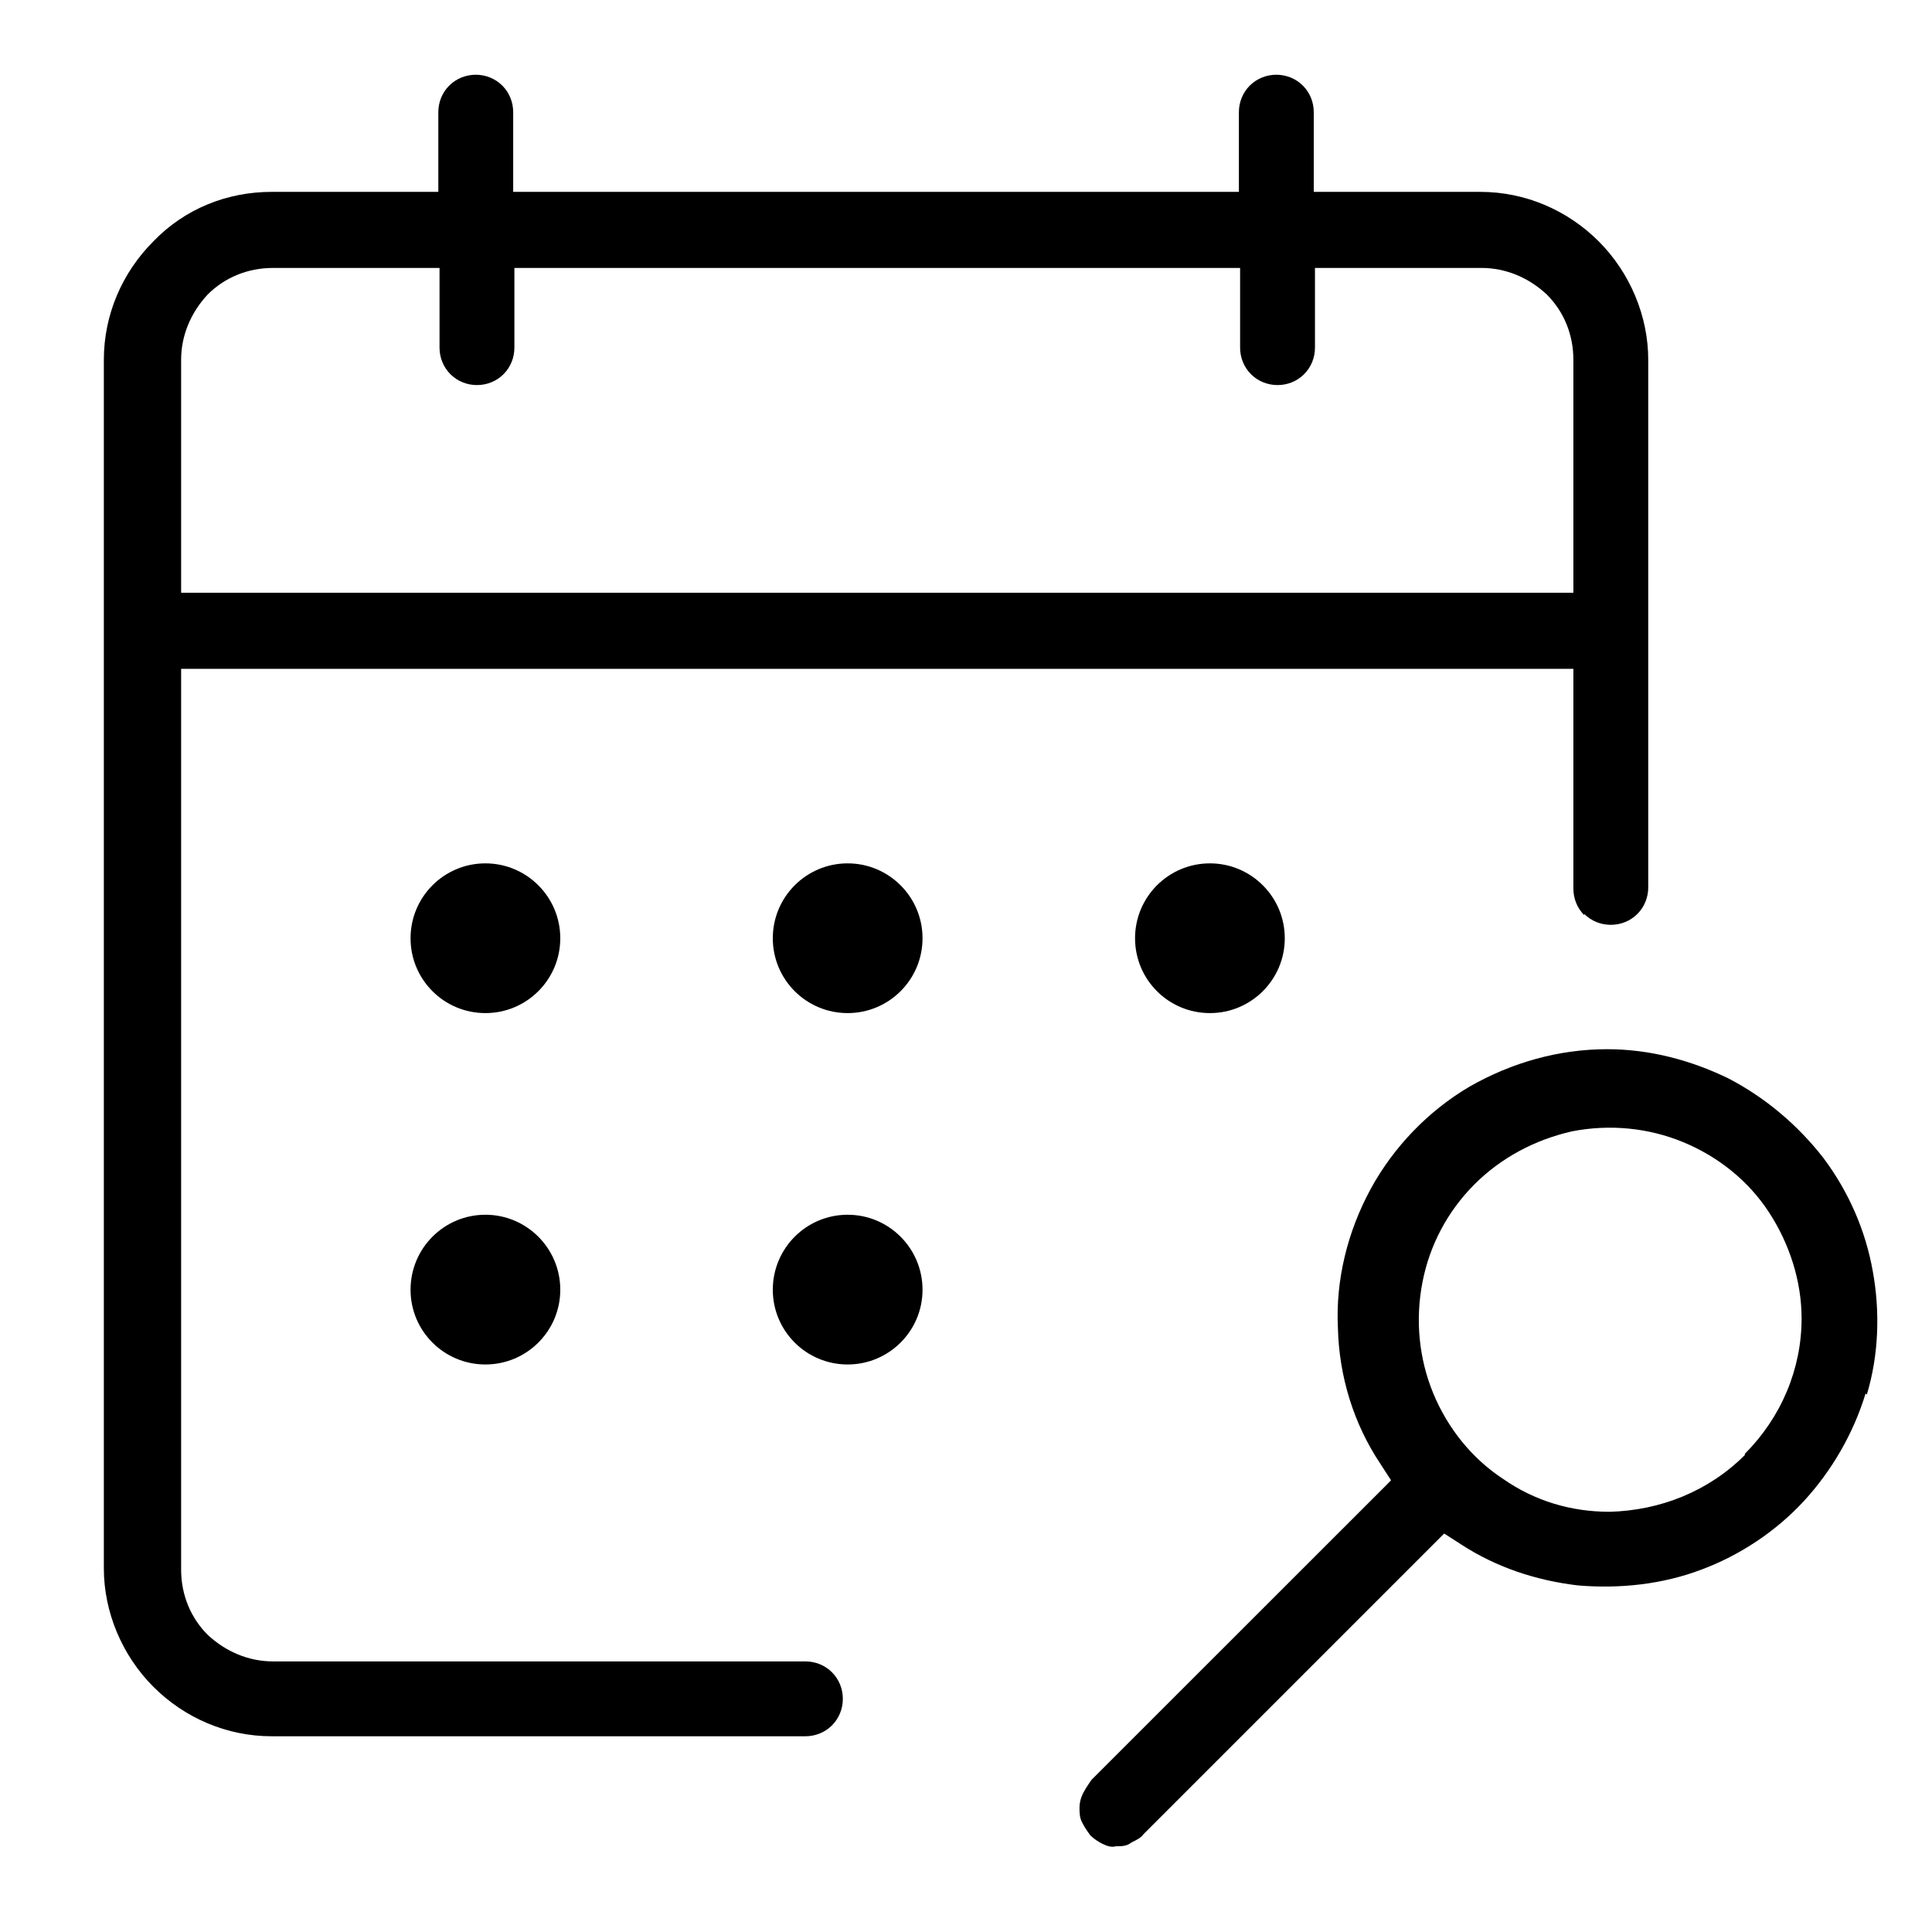 <svg width="16" height="16" viewBox="0 0 16 16" fill="none" xmlns="http://www.w3.org/2000/svg">
<g clip-path="url(#clip0_30631_65176)">
<path d="M209.01 -214.159H163.17V-233.529C163.17 -242.369 156.01 -249.529 147.17 -249.529C138.33 -249.529 131.17 -242.369 131.17 -233.529V-214.159H-79.36V-233.529C-79.36 -242.369 -86.52 -249.529 -95.36 -249.529C-104.2 -249.529 -111.36 -242.369 -111.36 -233.529V-214.159H-157.2C-187.68 -214.129 -212.37 -189.429 -212.41 -158.949V207.271C-212.38 237.751 -187.68 262.441 -157.2 262.481H4.33C13.17 262.481 20.33 255.321 20.33 246.481C20.33 237.641 13.17 230.481 4.33 230.481H-157.2C-170.01 230.471 -180.39 220.081 -180.41 207.271V-60.889H232.22V1.111C232.22 9.951 239.38 17.111 248.22 17.111C257.06 17.111 264.22 9.951 264.22 1.111V-158.939C264.19 -189.419 239.49 -214.109 209.01 -214.149V-214.159ZM-180.41 -92.889V-158.949C-180.4 -171.759 -170.01 -182.139 -157.2 -182.159H-111.36V-162.789C-111.36 -153.949 -104.19 -146.789 -95.35 -146.799C-86.52 -146.799 -79.37 -153.959 -79.36 -162.789V-182.159H131.17V-162.789C131.17 -153.949 138.33 -146.789 147.17 -146.789C156.01 -146.789 163.17 -153.949 163.17 -162.789V-182.159H209.01C221.82 -182.149 232.2 -171.759 232.22 -158.949V-92.889H-180.41ZM189.59 47.471C148.41 47.441 114.99 80.801 114.96 121.981C114.95 136.271 119.05 150.271 126.76 162.301L53.9 235.161C47.6 241.351 47.51 251.481 53.7 257.791C59.89 264.091 70.02 264.181 76.33 257.991C76.4 257.921 76.47 257.861 76.53 257.791L149.39 184.931C184.1 207.141 230.24 197.011 252.45 162.301C274.66 127.591 264.53 81.451 229.82 59.241C217.81 51.551 203.85 47.471 189.59 47.471ZM189.59 164.731C166.05 164.731 146.96 145.651 146.96 122.101C146.96 98.561 166.04 79.471 189.59 79.471C213.13 79.471 232.22 98.551 232.22 122.101C232.19 145.631 213.12 164.701 189.59 164.731Z" fill="black"/>
<path d="M188.93 -214.159H143.09V-233.529C143.09 -242.369 135.93 -249.529 127.09 -249.529C118.25 -249.529 111.09 -242.369 111.09 -233.529V-214.159H-99.44V-233.529C-99.44 -242.369 -106.6 -249.529 -115.44 -249.529C-124.28 -249.529 -131.44 -242.369 -131.44 -233.529V-214.159H-177.28C-207.76 -214.129 -232.45 -189.429 -232.49 -158.949V207.271C-232.46 237.751 -207.76 262.441 -177.28 262.481H-15.76C-6.92 262.481 0.24 255.321 0.24 246.481C0.24 237.641 -6.92 230.481 -15.76 230.481H-177.29C-190.1 230.471 -200.48 220.081 -200.5 207.271V-60.889H212.14V1.111C212.14 9.951 219.3 17.111 228.14 17.111C236.98 17.111 244.14 9.951 244.14 1.111V-158.939C244.11 -189.419 219.41 -214.109 188.93 -214.149V-214.159ZM-200.49 -92.889V-158.949C-200.48 -171.759 -190.09 -182.139 -177.28 -182.159H-131.44V-162.789C-131.44 -153.949 -124.27 -146.789 -115.43 -146.799C-106.6 -146.799 -99.45 -153.959 -99.44 -162.789V-182.159H111.08V-162.789C111.08 -153.949 118.24 -146.789 127.08 -146.789C135.92 -146.789 143.08 -153.949 143.08 -162.789V-182.159H188.92C201.73 -182.149 212.11 -171.759 212.13 -158.949V-92.889H-200.49ZM169.51 47.471C128.33 47.441 94.91 80.801 94.88 121.981C94.87 136.271 98.97 150.271 106.68 162.301L33.82 235.161C27.52 241.351 27.43 251.481 33.62 257.791C39.81 264.091 49.94 264.181 56.25 257.991C56.32 257.921 56.39 257.861 56.45 257.791L129.31 184.931C164.02 207.141 210.16 197.011 232.37 162.301C254.58 127.591 244.45 81.451 209.74 59.241C197.73 51.551 183.77 47.471 169.51 47.471ZM169.51 164.731C145.97 164.731 126.88 145.651 126.88 122.101C126.88 98.561 145.96 79.471 169.51 79.471C193.05 79.471 212.14 98.551 212.14 122.101C212.11 145.631 193.04 164.701 169.51 164.731Z" fill="black"/>
<path d="M13.12 7.569C13.24 7.689 13.44 7.689 13.56 7.569C13.62 7.509 13.65 7.429 13.65 7.349V2.979C13.65 2.619 13.5 2.259 13.24 1.999C12.98 1.739 12.63 1.589 12.26 1.589H10.88V0.929C10.88 0.849 10.85 0.769 10.79 0.709C10.67 0.589 10.47 0.589 10.35 0.709C10.29 0.769 10.26 0.849 10.26 0.929V1.589H4.25V0.929C4.25 0.849 4.22 0.769 4.16 0.709C4.04 0.589 3.84 0.589 3.72 0.709C3.66 0.769 3.63 0.849 3.63 0.929V1.589H2.25C1.88 1.589 1.53 1.729 1.27 1.999C1.01 2.259 0.86 2.609 0.86 2.979V12.989C0.86 13.349 1.01 13.709 1.27 13.969C1.53 14.229 1.88 14.379 2.25 14.379H6.67C6.75 14.379 6.83 14.349 6.89 14.289C6.95 14.229 6.98 14.149 6.98 14.069C6.98 13.989 6.95 13.909 6.89 13.849C6.83 13.789 6.75 13.759 6.67 13.759H2.26C2.06 13.759 1.87 13.679 1.72 13.539C1.58 13.399 1.5 13.209 1.5 12.999V5.539H13.03V7.359C13.03 7.439 13.06 7.519 13.12 7.579V7.569ZM1.5 4.909V2.979C1.5 2.779 1.58 2.589 1.72 2.439C1.86 2.299 2.05 2.219 2.26 2.219H3.64V2.879C3.64 2.959 3.67 3.039 3.73 3.099C3.85 3.219 4.05 3.219 4.17 3.099C4.23 3.039 4.26 2.959 4.26 2.879V2.219H10.27V2.879C10.27 2.959 10.3 3.039 10.36 3.099C10.48 3.219 10.68 3.219 10.8 3.099C10.86 3.039 10.89 2.959 10.89 2.879V2.219H12.27C12.47 2.219 12.66 2.299 12.81 2.439C12.95 2.579 13.03 2.769 13.03 2.979V4.909H1.5Z" fill="black"/>
<path d="M4.02 8.39C4.362 8.39 4.64 8.113 4.64 7.77C4.64 7.428 4.362 7.15 4.02 7.15C3.677 7.15 3.4 7.428 3.4 7.77C3.4 8.113 3.677 8.39 4.02 8.39Z" fill="black"/>
<path d="M7.02 8.39C7.362 8.39 7.64 8.113 7.64 7.77C7.64 7.428 7.362 7.15 7.02 7.15C6.677 7.15 6.4 7.428 6.4 7.77C6.4 8.113 6.677 8.39 7.02 8.39Z" fill="black"/>
<path d="M10.02 8.39C10.362 8.39 10.64 8.113 10.64 7.77C10.64 7.428 10.362 7.15 10.02 7.15C9.677 7.15 9.4 7.428 9.4 7.77C9.4 8.113 9.677 8.39 10.02 8.39Z" fill="black"/>
<path d="M4.02 11.3C4.362 11.3 4.64 11.023 4.64 10.681C4.64 10.338 4.362 10.06 4.02 10.06C3.677 10.06 3.4 10.338 3.4 10.681C3.4 11.023 3.677 11.3 4.02 11.3Z" fill="black"/>
<path d="M7.02 11.3C7.362 11.3 7.64 11.023 7.64 10.681C7.64 10.338 7.362 10.06 7.02 10.06C6.677 10.06 6.4 10.338 6.4 10.681C6.4 11.023 6.677 11.3 7.02 11.3Z" fill="black"/>
<path d="M15.46 11.55C15.56 11.22 15.57 10.86 15.51 10.53C15.45 10.19 15.31 9.869 15.1 9.589C14.89 9.319 14.62 9.089 14.31 8.929C14 8.779 13.66 8.689 13.31 8.689C12.91 8.689 12.52 8.799 12.17 8.999C11.83 9.199 11.54 9.499 11.35 9.849C11.16 10.2 11.06 10.6 11.08 10.999C11.09 11.399 11.21 11.79 11.43 12.12L11.52 12.259L11.48 12.3L9.04 14.739C9.04 14.739 8.99 14.809 8.97 14.85C8.95 14.889 8.94 14.93 8.94 14.97C8.94 15.009 8.94 15.05 8.96 15.089C8.98 15.13 9 15.159 9.03 15.2C9.06 15.229 9.09 15.249 9.13 15.27C9.17 15.29 9.21 15.3 9.24 15.29C9.29 15.29 9.33 15.29 9.37 15.259C9.41 15.239 9.45 15.22 9.47 15.19L11.96 12.7L12.1 12.79C12.39 12.979 12.72 13.089 13.07 13.13C13.42 13.159 13.77 13.12 14.09 12.999C14.41 12.88 14.71 12.68 14.94 12.43C15.17 12.18 15.35 11.87 15.45 11.54L15.46 11.55ZM14.45 12.05C14.15 12.35 13.75 12.509 13.33 12.52C13.01 12.52 12.71 12.43 12.45 12.249C12.19 12.079 11.99 11.829 11.87 11.54C11.75 11.249 11.72 10.93 11.78 10.62C11.84 10.309 11.99 10.03 12.21 9.809C12.43 9.589 12.71 9.439 13.02 9.369C13.33 9.309 13.65 9.339 13.94 9.459C14.23 9.579 14.48 9.779 14.65 10.04C14.82 10.3 14.92 10.61 14.92 10.919C14.92 11.339 14.75 11.739 14.45 12.04V12.05Z" fill="black"/>
</g>
<defs>
<clipPath id="clip0_30631_65176">
<rect width="16" height="16" fill="white"/>
</clipPath>
</defs>
</svg>
